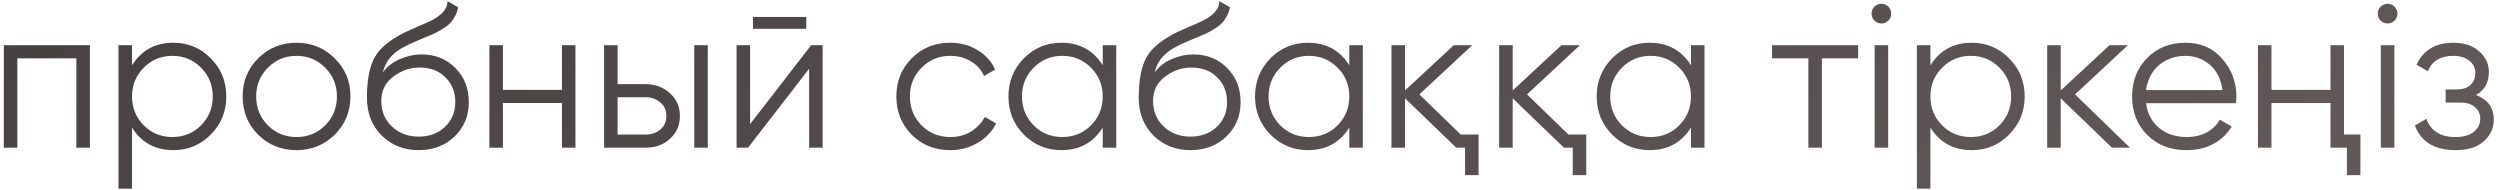 <?xml version="1.0" encoding="UTF-8"?> <svg xmlns="http://www.w3.org/2000/svg" width="237" height="18" viewBox="0 0 237 18" fill="none"><path d="M8.521 4.285V14H7.239V5.529H1.643V14H0.361V4.285H8.521ZM16.441 4.052C17.826 4.052 19.005 4.544 19.977 5.529C20.961 6.513 21.453 7.718 21.453 9.143C21.453 10.567 20.961 11.772 19.977 12.757C19.005 13.741 17.826 14.233 16.441 14.233C14.718 14.233 13.409 13.521 12.516 12.096V17.886H11.233V4.285H12.516V6.189C13.409 4.764 14.718 4.052 16.441 4.052ZM13.623 11.882C14.361 12.62 15.268 12.99 16.343 12.99C17.419 12.99 18.325 12.62 19.064 11.882C19.802 11.131 20.171 10.218 20.171 9.143C20.171 8.067 19.802 7.161 19.064 6.422C18.325 5.671 17.419 5.295 16.343 5.295C15.268 5.295 14.361 5.671 13.623 6.422C12.885 7.161 12.516 8.067 12.516 9.143C12.516 10.218 12.885 11.131 13.623 11.882ZM31.727 12.776C30.73 13.747 29.525 14.233 28.113 14.233C26.675 14.233 25.464 13.747 24.48 12.776C23.495 11.791 23.003 10.58 23.003 9.143C23.003 7.705 23.495 6.5 24.48 5.529C25.464 4.544 26.675 4.052 28.113 4.052C29.538 4.052 30.742 4.544 31.727 5.529C32.724 6.5 33.223 7.705 33.223 9.143C33.223 10.567 32.724 11.778 31.727 12.776ZM25.393 11.882C26.131 12.62 27.038 12.99 28.113 12.99C29.188 12.99 30.095 12.62 30.833 11.882C31.572 11.131 31.941 10.218 31.941 9.143C31.941 8.067 31.572 7.161 30.833 6.422C30.095 5.671 29.188 5.295 28.113 5.295C27.038 5.295 26.131 5.671 25.393 6.422C24.654 7.161 24.285 8.067 24.285 9.143C24.285 10.218 24.654 11.131 25.393 11.882ZM39.682 14.233C38.296 14.233 37.131 13.773 36.185 12.854C35.252 11.921 34.786 10.716 34.786 9.24C34.786 7.582 35.032 6.312 35.524 5.431C36.017 4.538 37.014 3.728 38.517 3.003C38.659 2.938 38.821 2.867 39.002 2.789C39.197 2.698 39.41 2.601 39.644 2.497C40.097 2.316 40.453 2.161 40.712 2.031C40.907 1.94 41.101 1.837 41.295 1.72C41.502 1.591 41.69 1.448 41.859 1.293C42.027 1.137 42.163 0.962 42.267 0.768C42.37 0.561 42.422 0.341 42.422 0.108L43.432 0.69C43.368 1.014 43.264 1.306 43.122 1.565C42.966 1.837 42.804 2.057 42.636 2.225C42.48 2.394 42.228 2.582 41.878 2.789C41.71 2.893 41.561 2.977 41.431 3.041C41.302 3.106 41.185 3.165 41.081 3.216L40.11 3.624L39.197 4.013C38.743 4.207 38.355 4.402 38.031 4.596C37.707 4.79 37.429 5.004 37.195 5.237C36.975 5.457 36.787 5.703 36.632 5.975C36.489 6.234 36.373 6.532 36.282 6.869C36.723 6.286 37.28 5.859 37.953 5.587C38.627 5.302 39.294 5.159 39.955 5.159C41.25 5.159 42.319 5.587 43.16 6.442C44.015 7.284 44.443 8.365 44.443 9.687C44.443 10.995 43.989 12.083 43.083 12.951C42.189 13.806 41.056 14.233 39.682 14.233ZM39.682 12.951C40.693 12.951 41.522 12.646 42.169 12.038C42.83 11.416 43.16 10.632 43.16 9.687C43.16 8.728 42.849 7.944 42.228 7.336C41.619 6.714 40.803 6.403 39.78 6.403C38.86 6.403 38.024 6.694 37.273 7.277C36.522 7.834 36.146 8.598 36.146 9.57C36.146 10.554 36.483 11.364 37.157 11.999C37.83 12.633 38.672 12.951 39.682 12.951ZM53.272 4.285H54.554V14H53.272V9.764H47.676V14H46.393V4.285H47.676V8.521H53.272V4.285ZM61.21 7.977C62.104 7.977 62.868 8.262 63.503 8.832C64.137 9.389 64.455 10.107 64.455 10.988C64.455 11.882 64.137 12.607 63.503 13.165C62.894 13.722 62.13 14 61.21 14H57.266V4.285H58.548V7.977H61.21ZM65.815 4.285H67.097V14H65.815V4.285ZM61.21 12.757C61.754 12.757 62.214 12.601 62.59 12.29C62.978 11.966 63.172 11.532 63.172 10.988C63.172 10.444 62.978 10.017 62.59 9.706C62.214 9.382 61.754 9.22 61.21 9.22H58.548V12.757H61.21ZM71.381 2.731V1.604H76.433V2.731H71.381ZM76.899 4.285H77.987V14H76.705V6.519L70.915 14H69.827V4.285H71.109V11.765L76.899 4.285ZM90.084 14.233C88.62 14.233 87.403 13.747 86.431 12.776C85.46 11.791 84.974 10.58 84.974 9.143C84.974 7.705 85.46 6.5 86.431 5.529C87.403 4.544 88.62 4.052 90.084 4.052C91.055 4.052 91.917 4.285 92.668 4.751C93.433 5.205 93.99 5.82 94.339 6.597L93.29 7.199C93.031 6.617 92.616 6.157 92.046 5.82C91.477 5.47 90.822 5.295 90.084 5.295C89.009 5.295 88.102 5.671 87.364 6.422C86.626 7.161 86.256 8.067 86.256 9.143C86.256 10.218 86.626 11.131 87.364 11.882C88.102 12.62 89.009 12.99 90.084 12.99C90.822 12.99 91.47 12.821 92.027 12.485C92.597 12.135 93.044 11.668 93.368 11.085L94.436 11.707C94.035 12.485 93.445 13.1 92.668 13.553C91.891 14.007 91.03 14.233 90.084 14.233ZM104.538 4.285H105.82V14H104.538V12.096C103.644 13.521 102.335 14.233 100.613 14.233C99.227 14.233 98.041 13.741 97.057 12.757C96.085 11.772 95.6 10.567 95.6 9.143C95.6 7.731 96.085 6.526 97.057 5.529C98.041 4.544 99.227 4.052 100.613 4.052C102.335 4.052 103.644 4.764 104.538 6.189V4.285ZM97.99 11.882C98.728 12.62 99.635 12.99 100.71 12.99C101.785 12.99 102.692 12.62 103.43 11.882C104.168 11.131 104.538 10.218 104.538 9.143C104.538 8.067 104.168 7.161 103.43 6.422C102.692 5.671 101.785 5.295 100.71 5.295C99.635 5.295 98.728 5.671 97.99 6.422C97.251 7.161 96.882 8.067 96.882 9.143C96.882 10.218 97.251 11.131 97.99 11.882ZM112.849 14.233C111.463 14.233 110.297 13.773 109.351 12.854C108.419 11.921 107.952 10.716 107.952 9.24C107.952 7.582 108.198 6.312 108.691 5.431C109.183 4.538 110.18 3.728 111.683 3.003C111.825 2.938 111.987 2.867 112.168 2.789C112.363 2.698 112.577 2.601 112.81 2.497C113.263 2.316 113.619 2.161 113.878 2.031C114.073 1.94 114.267 1.837 114.461 1.72C114.668 1.591 114.856 1.448 115.025 1.293C115.193 1.137 115.329 0.962 115.433 0.768C115.536 0.561 115.588 0.341 115.588 0.108L116.599 0.69C116.534 1.014 116.43 1.306 116.288 1.565C116.132 1.837 115.97 2.057 115.802 2.225C115.646 2.394 115.394 2.582 115.044 2.789C114.876 2.893 114.727 2.977 114.597 3.041C114.468 3.106 114.351 3.165 114.248 3.216L113.276 3.624L112.363 4.013C111.909 4.207 111.521 4.402 111.197 4.596C110.873 4.79 110.595 5.004 110.362 5.237C110.141 5.457 109.953 5.703 109.798 5.975C109.656 6.234 109.539 6.532 109.448 6.869C109.889 6.286 110.446 5.859 111.119 5.587C111.793 5.302 112.46 5.159 113.121 5.159C114.416 5.159 115.485 5.587 116.327 6.442C117.181 7.284 117.609 8.365 117.609 9.687C117.609 10.995 117.156 12.083 116.249 12.951C115.355 13.806 114.222 14.233 112.849 14.233ZM112.849 12.951C113.859 12.951 114.688 12.646 115.336 12.038C115.996 11.416 116.327 10.632 116.327 9.687C116.327 8.728 116.016 7.944 115.394 7.336C114.785 6.714 113.969 6.403 112.946 6.403C112.026 6.403 111.191 6.694 110.439 7.277C109.688 7.834 109.312 8.598 109.312 9.57C109.312 10.554 109.649 11.364 110.323 11.999C110.996 12.633 111.838 12.951 112.849 12.951ZM127.914 4.285H129.197V14H127.914V12.096C127.02 13.521 125.712 14.233 123.989 14.233C122.603 14.233 121.418 13.741 120.434 12.757C119.462 11.772 118.976 10.567 118.976 9.143C118.976 7.731 119.462 6.526 120.434 5.529C121.418 4.544 122.603 4.052 123.989 4.052C125.712 4.052 127.02 4.764 127.914 6.189V4.285ZM121.366 11.882C122.105 12.62 123.011 12.99 124.087 12.99C125.162 12.99 126.068 12.62 126.807 11.882C127.545 11.131 127.914 10.218 127.914 9.143C127.914 8.067 127.545 7.161 126.807 6.422C126.068 5.671 125.162 5.295 124.087 5.295C123.011 5.295 122.105 5.671 121.366 6.422C120.628 7.161 120.259 8.067 120.259 9.143C120.259 10.218 120.628 11.131 121.366 11.882ZM138.479 12.757H140.17V16.604H138.887V14H138.052L133.194 9.317V14H131.912V4.285H133.194V8.579L137.819 4.285H139.567L134.554 8.948L138.479 12.757ZM148.687 12.757H150.378V16.604H149.096V14H148.26L143.403 9.317V14H142.12V4.285H143.403V8.579L148.027 4.285H149.776L144.763 8.948L148.687 12.757ZM160.304 4.285H161.586V14H160.304V12.096C159.41 13.521 158.102 14.233 156.379 14.233C154.993 14.233 153.808 13.741 152.823 12.757C151.852 11.772 151.366 10.567 151.366 9.143C151.366 7.731 151.852 6.526 152.823 5.529C153.808 4.544 154.993 4.052 156.379 4.052C158.102 4.052 159.41 4.764 160.304 6.189V4.285ZM153.756 11.882C154.494 12.62 155.401 12.99 156.476 12.99C157.551 12.99 158.458 12.62 159.196 11.882C159.935 11.131 160.304 10.218 160.304 9.143C160.304 8.067 159.935 7.161 159.196 6.422C158.458 5.671 157.551 5.295 156.476 5.295C155.401 5.295 154.494 5.671 153.756 6.422C153.018 7.161 152.648 8.067 152.648 9.143C152.648 10.218 153.018 11.131 153.756 11.882ZM176.154 4.285V5.529H172.715V14H171.432V5.529H167.993V4.285H176.154ZM179.018 1.953C178.837 2.135 178.617 2.225 178.358 2.225C178.099 2.225 177.878 2.135 177.697 1.953C177.516 1.772 177.425 1.552 177.425 1.293C177.425 1.034 177.516 0.814 177.697 0.632C177.878 0.451 178.099 0.36 178.358 0.36C178.617 0.36 178.837 0.451 179.018 0.632C179.2 0.814 179.29 1.034 179.29 1.293C179.29 1.552 179.2 1.772 179.018 1.953ZM177.717 14V4.285H178.999V14H177.717ZM186.927 4.052C188.313 4.052 189.492 4.544 190.464 5.529C191.448 6.513 191.94 7.718 191.94 9.143C191.94 10.567 191.448 11.772 190.464 12.757C189.492 13.741 188.313 14.233 186.927 14.233C185.205 14.233 183.896 13.521 183.003 12.096V17.886H181.72V4.285H183.003V6.189C183.896 4.764 185.205 4.052 186.927 4.052ZM184.11 11.882C184.848 12.62 185.755 12.99 186.83 12.99C187.905 12.99 188.812 12.62 189.55 11.882C190.289 11.131 190.658 10.218 190.658 9.143C190.658 8.067 190.289 7.161 189.55 6.422C188.812 5.671 187.905 5.295 186.83 5.295C185.755 5.295 184.848 5.671 184.11 6.422C183.372 7.161 183.003 8.067 183.003 9.143C183.003 10.218 183.372 11.131 184.11 11.882ZM201.922 14H200.213L195.355 9.317V14H194.073V4.285H195.355V8.579L199.979 4.285H201.728L196.715 8.948L201.922 14ZM207.194 4.052C208.645 4.052 209.805 4.564 210.672 5.587C211.566 6.597 212.013 7.795 212.013 9.181C212.013 9.246 212.007 9.33 211.994 9.434C211.994 9.538 211.987 9.654 211.974 9.784H203.444C203.574 10.768 203.988 11.552 204.688 12.135C205.387 12.705 206.262 12.99 207.311 12.99C208.049 12.99 208.684 12.841 209.215 12.543C209.759 12.232 210.167 11.83 210.439 11.338L211.566 11.999C211.139 12.698 210.556 13.249 209.817 13.65C209.079 14.039 208.237 14.233 207.292 14.233C205.763 14.233 204.52 13.754 203.561 12.795C202.602 11.837 202.123 10.619 202.123 9.143C202.123 7.679 202.596 6.468 203.542 5.509C204.487 4.538 205.705 4.052 207.194 4.052ZM207.194 5.295C206.689 5.295 206.223 5.373 205.795 5.529C205.368 5.684 204.986 5.904 204.649 6.189C204.325 6.474 204.06 6.817 203.852 7.219C203.645 7.62 203.509 8.061 203.444 8.54H210.692C210.549 7.504 210.154 6.707 209.507 6.15C208.833 5.58 208.062 5.295 207.194 5.295ZM220.931 4.285H222.213V12.757H223.768V16.604H222.486V14H220.931V9.764H215.335V14H214.053V4.285H215.335V8.521H220.931V4.285ZM227.005 1.953C226.824 2.135 226.604 2.225 226.344 2.225C226.085 2.225 225.865 2.135 225.684 1.953C225.503 1.772 225.412 1.552 225.412 1.293C225.412 1.034 225.503 0.814 225.684 0.632C225.865 0.451 226.085 0.36 226.344 0.36C226.604 0.36 226.824 0.451 227.005 0.632C227.186 0.814 227.277 1.034 227.277 1.293C227.277 1.552 227.186 1.772 227.005 1.953ZM225.703 14V4.285H226.986V14H225.703ZM234.72 9.006C235.847 9.434 236.41 10.211 236.41 11.338C236.41 12.154 236.093 12.841 235.458 13.398C234.849 13.955 233.956 14.233 232.777 14.233C230.808 14.233 229.526 13.456 228.93 11.902L230.018 11.26C230.432 12.413 231.352 12.99 232.777 12.99C233.528 12.99 234.105 12.828 234.506 12.504C234.921 12.18 235.128 11.765 235.128 11.26C235.128 10.807 234.96 10.438 234.623 10.153C234.299 9.868 233.846 9.725 233.263 9.725H231.844V8.482H232.874C233.431 8.482 233.865 8.346 234.176 8.074C234.5 7.789 234.662 7.4 234.662 6.908C234.662 6.442 234.474 6.06 234.098 5.762C233.722 5.451 233.217 5.295 232.583 5.295C231.365 5.295 230.555 5.781 230.154 6.753L229.085 6.131C229.733 4.745 230.899 4.052 232.583 4.052C233.606 4.052 234.422 4.324 235.031 4.868C235.64 5.399 235.944 6.053 235.944 6.83C235.944 7.841 235.536 8.566 234.72 9.006Z" fill="url(#paint0_linear_15_181)"></path><defs><linearGradient id="paint0_linear_15_181" x1="1.437" y1="4.415" x2="65.77" y2="115.816" gradientUnits="userSpaceOnUse"><stop stop-color="#474141"></stop><stop offset="1" stop-color="#635A5A"></stop></linearGradient></defs></svg> 